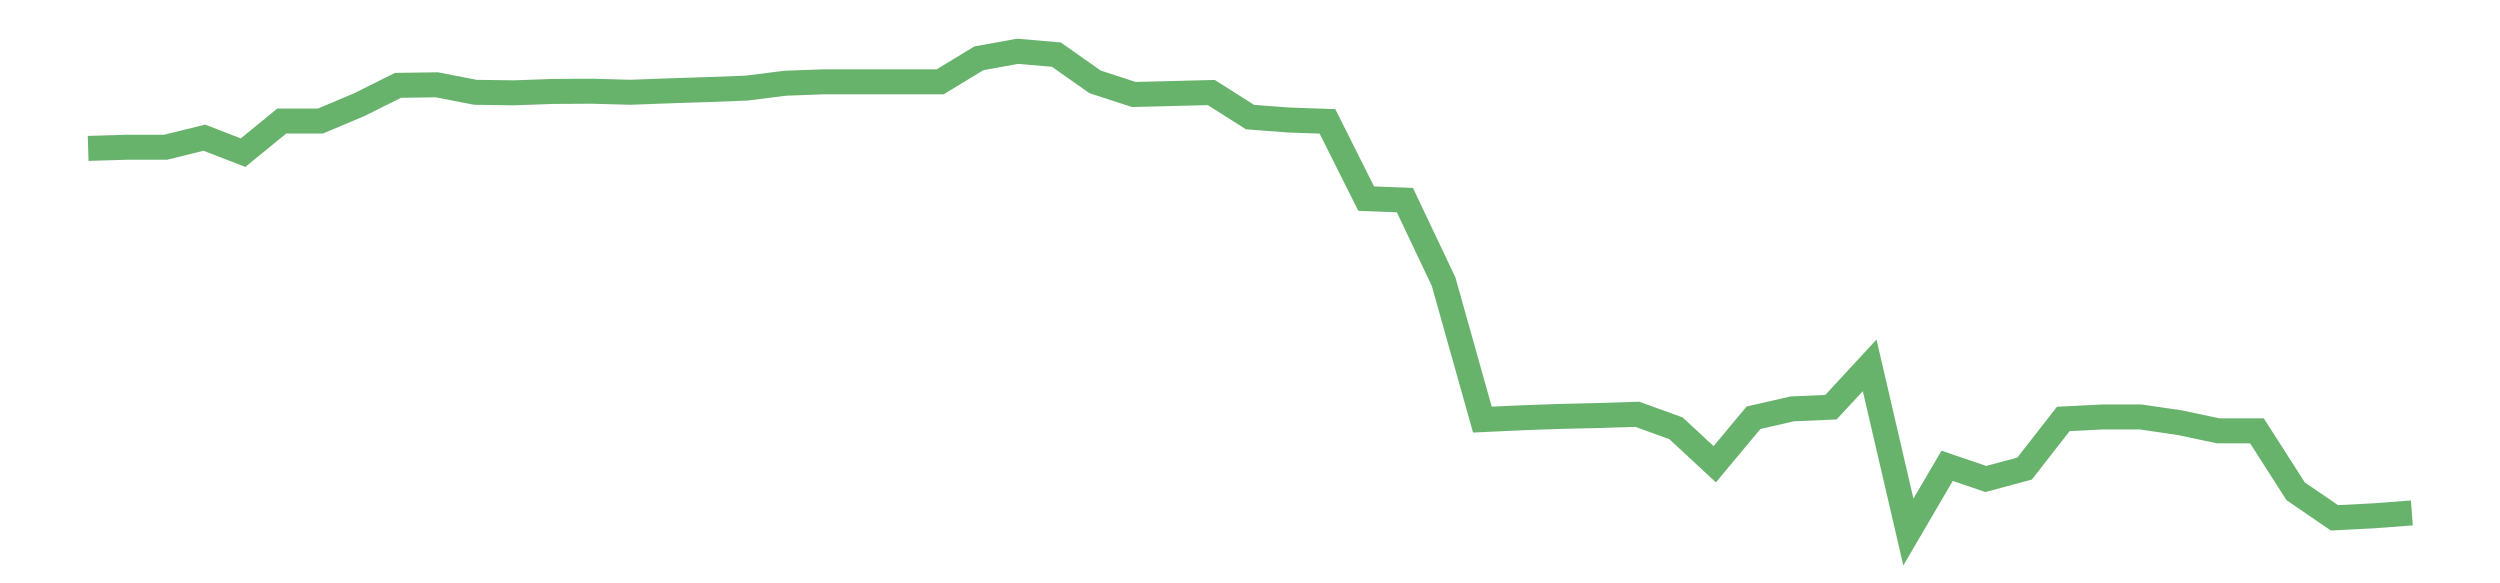 <?xml version='1.0' encoding='utf-8'?>
<svg xmlns="http://www.w3.org/2000/svg" xmlns:xlink="http://www.w3.org/1999/xlink" id="chart-179e9e2c-fdcc-4788-a12a-5f249a2bb484" class="pygal-chart pygal-sparkline" viewBox="0 0 300 70" width="300" height="70"><!--Generated with pygal 3.0.0 (lxml) ©Kozea 2012-2016 on 2022-08-08--><!--http://pygal.org--><!--http://github.com/Kozea/pygal--><defs><style type="text/css">#chart-179e9e2c-fdcc-4788-a12a-5f249a2bb484{-webkit-user-select:none;-webkit-font-smoothing:antialiased;font-family:Consolas,"Liberation Mono",Menlo,Courier,monospace}#chart-179e9e2c-fdcc-4788-a12a-5f249a2bb484 .title{font-family:Consolas,"Liberation Mono",Menlo,Courier,monospace;font-size:16px}#chart-179e9e2c-fdcc-4788-a12a-5f249a2bb484 .legends .legend text{font-family:Consolas,"Liberation Mono",Menlo,Courier,monospace;font-size:14px}#chart-179e9e2c-fdcc-4788-a12a-5f249a2bb484 .axis text{font-family:Consolas,"Liberation Mono",Menlo,Courier,monospace;font-size:10px}#chart-179e9e2c-fdcc-4788-a12a-5f249a2bb484 .axis text.major{font-family:Consolas,"Liberation Mono",Menlo,Courier,monospace;font-size:10px}#chart-179e9e2c-fdcc-4788-a12a-5f249a2bb484 .text-overlay text.value{font-family:Consolas,"Liberation Mono",Menlo,Courier,monospace;font-size:16px}#chart-179e9e2c-fdcc-4788-a12a-5f249a2bb484 .text-overlay text.label{font-family:Consolas,"Liberation Mono",Menlo,Courier,monospace;font-size:10px}#chart-179e9e2c-fdcc-4788-a12a-5f249a2bb484 .tooltip{font-family:Consolas,"Liberation Mono",Menlo,Courier,monospace;font-size:14px}#chart-179e9e2c-fdcc-4788-a12a-5f249a2bb484 text.no_data{font-family:Consolas,"Liberation Mono",Menlo,Courier,monospace;font-size:64px}
#chart-179e9e2c-fdcc-4788-a12a-5f249a2bb484{background-color:transparent}#chart-179e9e2c-fdcc-4788-a12a-5f249a2bb484 path,#chart-179e9e2c-fdcc-4788-a12a-5f249a2bb484 line,#chart-179e9e2c-fdcc-4788-a12a-5f249a2bb484 rect,#chart-179e9e2c-fdcc-4788-a12a-5f249a2bb484 circle{-webkit-transition:150ms;-moz-transition:150ms;transition:150ms}#chart-179e9e2c-fdcc-4788-a12a-5f249a2bb484 .graph &gt; .background{fill:transparent}#chart-179e9e2c-fdcc-4788-a12a-5f249a2bb484 .plot &gt; .background{fill:transparent}#chart-179e9e2c-fdcc-4788-a12a-5f249a2bb484 .graph{fill:rgba(0,0,0,.87)}#chart-179e9e2c-fdcc-4788-a12a-5f249a2bb484 text.no_data{fill:rgba(0,0,0,1)}#chart-179e9e2c-fdcc-4788-a12a-5f249a2bb484 .title{fill:rgba(0,0,0,1)}#chart-179e9e2c-fdcc-4788-a12a-5f249a2bb484 .legends .legend text{fill:rgba(0,0,0,.87)}#chart-179e9e2c-fdcc-4788-a12a-5f249a2bb484 .legends .legend:hover text{fill:rgba(0,0,0,1)}#chart-179e9e2c-fdcc-4788-a12a-5f249a2bb484 .axis .line{stroke:rgba(0,0,0,1)}#chart-179e9e2c-fdcc-4788-a12a-5f249a2bb484 .axis .guide.line{stroke:rgba(0,0,0,.54)}#chart-179e9e2c-fdcc-4788-a12a-5f249a2bb484 .axis .major.line{stroke:rgba(0,0,0,.87)}#chart-179e9e2c-fdcc-4788-a12a-5f249a2bb484 .axis text.major{fill:rgba(0,0,0,1)}#chart-179e9e2c-fdcc-4788-a12a-5f249a2bb484 .axis.y .guides:hover .guide.line,#chart-179e9e2c-fdcc-4788-a12a-5f249a2bb484 .line-graph .axis.x .guides:hover .guide.line,#chart-179e9e2c-fdcc-4788-a12a-5f249a2bb484 .stackedline-graph .axis.x .guides:hover .guide.line,#chart-179e9e2c-fdcc-4788-a12a-5f249a2bb484 .xy-graph .axis.x .guides:hover .guide.line{stroke:rgba(0,0,0,1)}#chart-179e9e2c-fdcc-4788-a12a-5f249a2bb484 .axis .guides:hover text{fill:rgba(0,0,0,1)}#chart-179e9e2c-fdcc-4788-a12a-5f249a2bb484 .reactive{fill-opacity:.7;stroke-opacity:.8;stroke-width:3}#chart-179e9e2c-fdcc-4788-a12a-5f249a2bb484 .ci{stroke:rgba(0,0,0,.87)}#chart-179e9e2c-fdcc-4788-a12a-5f249a2bb484 .reactive.active,#chart-179e9e2c-fdcc-4788-a12a-5f249a2bb484 .active .reactive{fill-opacity:.8;stroke-opacity:.9;stroke-width:4}#chart-179e9e2c-fdcc-4788-a12a-5f249a2bb484 .ci .reactive.active{stroke-width:1.5}#chart-179e9e2c-fdcc-4788-a12a-5f249a2bb484 .series text{fill:rgba(0,0,0,1)}#chart-179e9e2c-fdcc-4788-a12a-5f249a2bb484 .tooltip rect{fill:transparent;stroke:rgba(0,0,0,1);-webkit-transition:opacity 150ms;-moz-transition:opacity 150ms;transition:opacity 150ms}#chart-179e9e2c-fdcc-4788-a12a-5f249a2bb484 .tooltip .label{fill:rgba(0,0,0,.87)}#chart-179e9e2c-fdcc-4788-a12a-5f249a2bb484 .tooltip .label{fill:rgba(0,0,0,.87)}#chart-179e9e2c-fdcc-4788-a12a-5f249a2bb484 .tooltip .legend{font-size:.8em;fill:rgba(0,0,0,.54)}#chart-179e9e2c-fdcc-4788-a12a-5f249a2bb484 .tooltip .x_label{font-size:.6em;fill:rgba(0,0,0,1)}#chart-179e9e2c-fdcc-4788-a12a-5f249a2bb484 .tooltip .xlink{font-size:.5em;text-decoration:underline}#chart-179e9e2c-fdcc-4788-a12a-5f249a2bb484 .tooltip .value{font-size:1.5em}#chart-179e9e2c-fdcc-4788-a12a-5f249a2bb484 .bound{font-size:.5em}#chart-179e9e2c-fdcc-4788-a12a-5f249a2bb484 .max-value{font-size:.75em;fill:rgba(0,0,0,.54)}#chart-179e9e2c-fdcc-4788-a12a-5f249a2bb484 .map-element{fill:transparent;stroke:rgba(0,0,0,.54) !important}#chart-179e9e2c-fdcc-4788-a12a-5f249a2bb484 .map-element .reactive{fill-opacity:inherit;stroke-opacity:inherit}#chart-179e9e2c-fdcc-4788-a12a-5f249a2bb484 .color-0,#chart-179e9e2c-fdcc-4788-a12a-5f249a2bb484 .color-0 a:visited{stroke:#43a047;fill:#43a047}#chart-179e9e2c-fdcc-4788-a12a-5f249a2bb484 .text-overlay .color-0 text{fill:black}
#chart-179e9e2c-fdcc-4788-a12a-5f249a2bb484 text.no_data{text-anchor:middle}#chart-179e9e2c-fdcc-4788-a12a-5f249a2bb484 .guide.line{fill:none}#chart-179e9e2c-fdcc-4788-a12a-5f249a2bb484 .centered{text-anchor:middle}#chart-179e9e2c-fdcc-4788-a12a-5f249a2bb484 .title{text-anchor:middle}#chart-179e9e2c-fdcc-4788-a12a-5f249a2bb484 .legends .legend text{fill-opacity:1}#chart-179e9e2c-fdcc-4788-a12a-5f249a2bb484 .axis.x text{text-anchor:middle}#chart-179e9e2c-fdcc-4788-a12a-5f249a2bb484 .axis.x:not(.web) text[transform]{text-anchor:start}#chart-179e9e2c-fdcc-4788-a12a-5f249a2bb484 .axis.x:not(.web) text[transform].backwards{text-anchor:end}#chart-179e9e2c-fdcc-4788-a12a-5f249a2bb484 .axis.y text{text-anchor:end}#chart-179e9e2c-fdcc-4788-a12a-5f249a2bb484 .axis.y text[transform].backwards{text-anchor:start}#chart-179e9e2c-fdcc-4788-a12a-5f249a2bb484 .axis.y2 text{text-anchor:start}#chart-179e9e2c-fdcc-4788-a12a-5f249a2bb484 .axis.y2 text[transform].backwards{text-anchor:end}#chart-179e9e2c-fdcc-4788-a12a-5f249a2bb484 .axis .guide.line{stroke-dasharray:4,4;stroke:black}#chart-179e9e2c-fdcc-4788-a12a-5f249a2bb484 .axis .major.guide.line{stroke-dasharray:6,6;stroke:black}#chart-179e9e2c-fdcc-4788-a12a-5f249a2bb484 .horizontal .axis.y .guide.line,#chart-179e9e2c-fdcc-4788-a12a-5f249a2bb484 .horizontal .axis.y2 .guide.line,#chart-179e9e2c-fdcc-4788-a12a-5f249a2bb484 .vertical .axis.x .guide.line{opacity:0}#chart-179e9e2c-fdcc-4788-a12a-5f249a2bb484 .horizontal .axis.always_show .guide.line,#chart-179e9e2c-fdcc-4788-a12a-5f249a2bb484 .vertical .axis.always_show .guide.line{opacity:1 !important}#chart-179e9e2c-fdcc-4788-a12a-5f249a2bb484 .axis.y .guides:hover .guide.line,#chart-179e9e2c-fdcc-4788-a12a-5f249a2bb484 .axis.y2 .guides:hover .guide.line,#chart-179e9e2c-fdcc-4788-a12a-5f249a2bb484 .axis.x .guides:hover .guide.line{opacity:1}#chart-179e9e2c-fdcc-4788-a12a-5f249a2bb484 .axis .guides:hover text{opacity:1}#chart-179e9e2c-fdcc-4788-a12a-5f249a2bb484 .nofill{fill:none}#chart-179e9e2c-fdcc-4788-a12a-5f249a2bb484 .subtle-fill{fill-opacity:.2}#chart-179e9e2c-fdcc-4788-a12a-5f249a2bb484 .dot{stroke-width:1px;fill-opacity:1;stroke-opacity:1}#chart-179e9e2c-fdcc-4788-a12a-5f249a2bb484 .dot.active{stroke-width:5px}#chart-179e9e2c-fdcc-4788-a12a-5f249a2bb484 .dot.negative{fill:transparent}#chart-179e9e2c-fdcc-4788-a12a-5f249a2bb484 text,#chart-179e9e2c-fdcc-4788-a12a-5f249a2bb484 tspan{stroke:none !important}#chart-179e9e2c-fdcc-4788-a12a-5f249a2bb484 .series text.active{opacity:1}#chart-179e9e2c-fdcc-4788-a12a-5f249a2bb484 .tooltip rect{fill-opacity:.95;stroke-width:.5}#chart-179e9e2c-fdcc-4788-a12a-5f249a2bb484 .tooltip text{fill-opacity:1}#chart-179e9e2c-fdcc-4788-a12a-5f249a2bb484 .showable{visibility:hidden}#chart-179e9e2c-fdcc-4788-a12a-5f249a2bb484 .showable.shown{visibility:visible}#chart-179e9e2c-fdcc-4788-a12a-5f249a2bb484 .gauge-background{fill:rgba(229,229,229,1);stroke:none}#chart-179e9e2c-fdcc-4788-a12a-5f249a2bb484 .bg-lines{stroke:transparent;stroke-width:2px}</style><script type="text/javascript">window.pygal = window.pygal || {};window.pygal.config = window.pygal.config || {};window.pygal.config['179e9e2c-fdcc-4788-a12a-5f249a2bb484'] = {"allow_interruptions": false, "box_mode": "extremes", "classes": ["pygal-chart", "pygal-sparkline"], "css": ["file://style.css", "file://graph.css"], "defs": [], "disable_xml_declaration": false, "dots_size": 2.5, "dynamic_print_values": false, "explicit_size": true, "fill": false, "force_uri_protocol": "https", "formatter": null, "half_pie": false, "height": 70, "include_x_axis": false, "inner_radius": 0, "interpolate": null, "interpolation_parameters": {}, "interpolation_precision": 250, "inverse_y_axis": false, "js": [], "legend_at_bottom": false, "legend_at_bottom_columns": null, "legend_box_size": 12, "logarithmic": false, "margin": 5, "margin_bottom": null, "margin_left": null, "margin_right": null, "margin_top": null, "max_scale": 2, "min_scale": 1, "missing_value_fill_truncation": "x", "no_data_text": "", "no_prefix": false, "order_min": null, "pretty_print": false, "print_labels": false, "print_values": false, "print_values_position": "center", "print_zeroes": true, "range": null, "rounded_bars": null, "secondary_range": null, "show_dots": false, "show_legend": false, "show_minor_x_labels": true, "show_minor_y_labels": true, "show_only_major_dots": false, "show_x_guides": false, "show_x_labels": false, "show_y_guides": true, "show_y_labels": false, "spacing": 0, "stack_from_top": false, "strict": false, "stroke": true, "stroke_style": null, "style": {"background": "transparent", "ci_colors": [], "colors": ["#43a047", "#43a047", "#43a047", "#43a047", "#43a047"], "dot_opacity": "1", "font_family": "Consolas, \"Liberation Mono\", Menlo, Courier, monospace", "foreground": "rgba(0, 0, 0, .87)", "foreground_strong": "rgba(0, 0, 0, 1)", "foreground_subtle": "rgba(0, 0, 0, .54)", "guide_stroke_color": "black", "guide_stroke_dasharray": "4,4", "label_font_family": "Consolas, \"Liberation Mono\", Menlo, Courier, monospace", "label_font_size": 10, "legend_font_family": "Consolas, \"Liberation Mono\", Menlo, Courier, monospace", "legend_font_size": 14, "major_guide_stroke_color": "black", "major_guide_stroke_dasharray": "6,6", "major_label_font_family": "Consolas, \"Liberation Mono\", Menlo, Courier, monospace", "major_label_font_size": 10, "no_data_font_family": "Consolas, \"Liberation Mono\", Menlo, Courier, monospace", "no_data_font_size": 64, "opacity": ".7", "opacity_hover": ".8", "plot_background": "transparent", "stroke_opacity": ".8", "stroke_opacity_hover": ".9", "stroke_width": 3, "stroke_width_hover": "4", "title_font_family": "Consolas, \"Liberation Mono\", Menlo, Courier, monospace", "title_font_size": 16, "tooltip_font_family": "Consolas, \"Liberation Mono\", Menlo, Courier, monospace", "tooltip_font_size": 14, "transition": "150ms", "value_background": "rgba(229, 229, 229, 1)", "value_colors": [], "value_font_family": "Consolas, \"Liberation Mono\", Menlo, Courier, monospace", "value_font_size": 16, "value_label_font_family": "Consolas, \"Liberation Mono\", Menlo, Courier, monospace", "value_label_font_size": 10}, "title": null, "tooltip_border_radius": 0, "tooltip_fancy_mode": true, "truncate_label": null, "truncate_legend": null, "width": 300, "x_label_rotation": 0, "x_labels": null, "x_labels_major": null, "x_labels_major_count": null, "x_labels_major_every": null, "x_title": null, "xrange": null, "y_label_rotation": 0, "y_labels": null, "y_labels_major": null, "y_labels_major_count": null, "y_labels_major_every": null, "y_title": null, "zero": 0, "legends": [""]}</script></defs><title>Pygal</title><g class="graph line-graph vertical"><rect x="0" y="0" width="300" height="70" class="background"/><g transform="translate(5, 5)" class="plot"><rect x="0" y="0" width="290" height="60" class="background"/><g class="series serie-0 color-0"><path d="M5.577 12.808 L10.224 12.67 14.872 12.67 19.519 11.521 24.167 13.319 28.814 9.523 33.462 9.52 38.109 7.562 42.756 5.241 47.404 5.176 52.051 6.078 56.699 6.139 61.346 5.973 65.994 5.946 70.641 6.073 75.288 5.9 79.936 5.749 84.583 5.573 89.231 4.988 93.878 4.816 98.526 4.816 103.173 4.816 107.821 4.816 112.468 1.995 117.115 1.154 121.763 1.554 126.41 4.823 131.058 6.338 135.705 6.223 140.353 6.103 145 9.05 149.647 9.402 154.295 9.564 158.942 18.837 163.59 19.014 168.237 28.815 172.885 45.353 177.532 45.136 182.179 44.972 186.827 44.862 191.474 44.713 196.122 46.397 200.769 50.712 205.417 45.131 210.064 44.065 214.712 43.864 219.359 38.842 224.006 58.846 228.654 50.896 233.301 52.48 237.949 51.228 242.596 45.275 247.244 45.038 251.891 45.038 256.538 45.717 261.186 46.698 265.833 46.698 270.481 53.956 275.128 57.138 279.776 56.901 284.423 56.552" class="line reactive nofill"/></g></g><g class="titles"/><g transform="translate(5, 5)" class="plot overlay"><g class="series serie-0 color-0"/></g><g transform="translate(5, 5)" class="plot text-overlay"><g class="series serie-0 color-0"/></g><g transform="translate(5, 5)" class="plot tooltip-overlay"><g transform="translate(0 0)" style="opacity: 0" class="tooltip"><rect rx="0" ry="0" width="0" height="0" class="tooltip-box"/><g class="text"/></g></g></g></svg>